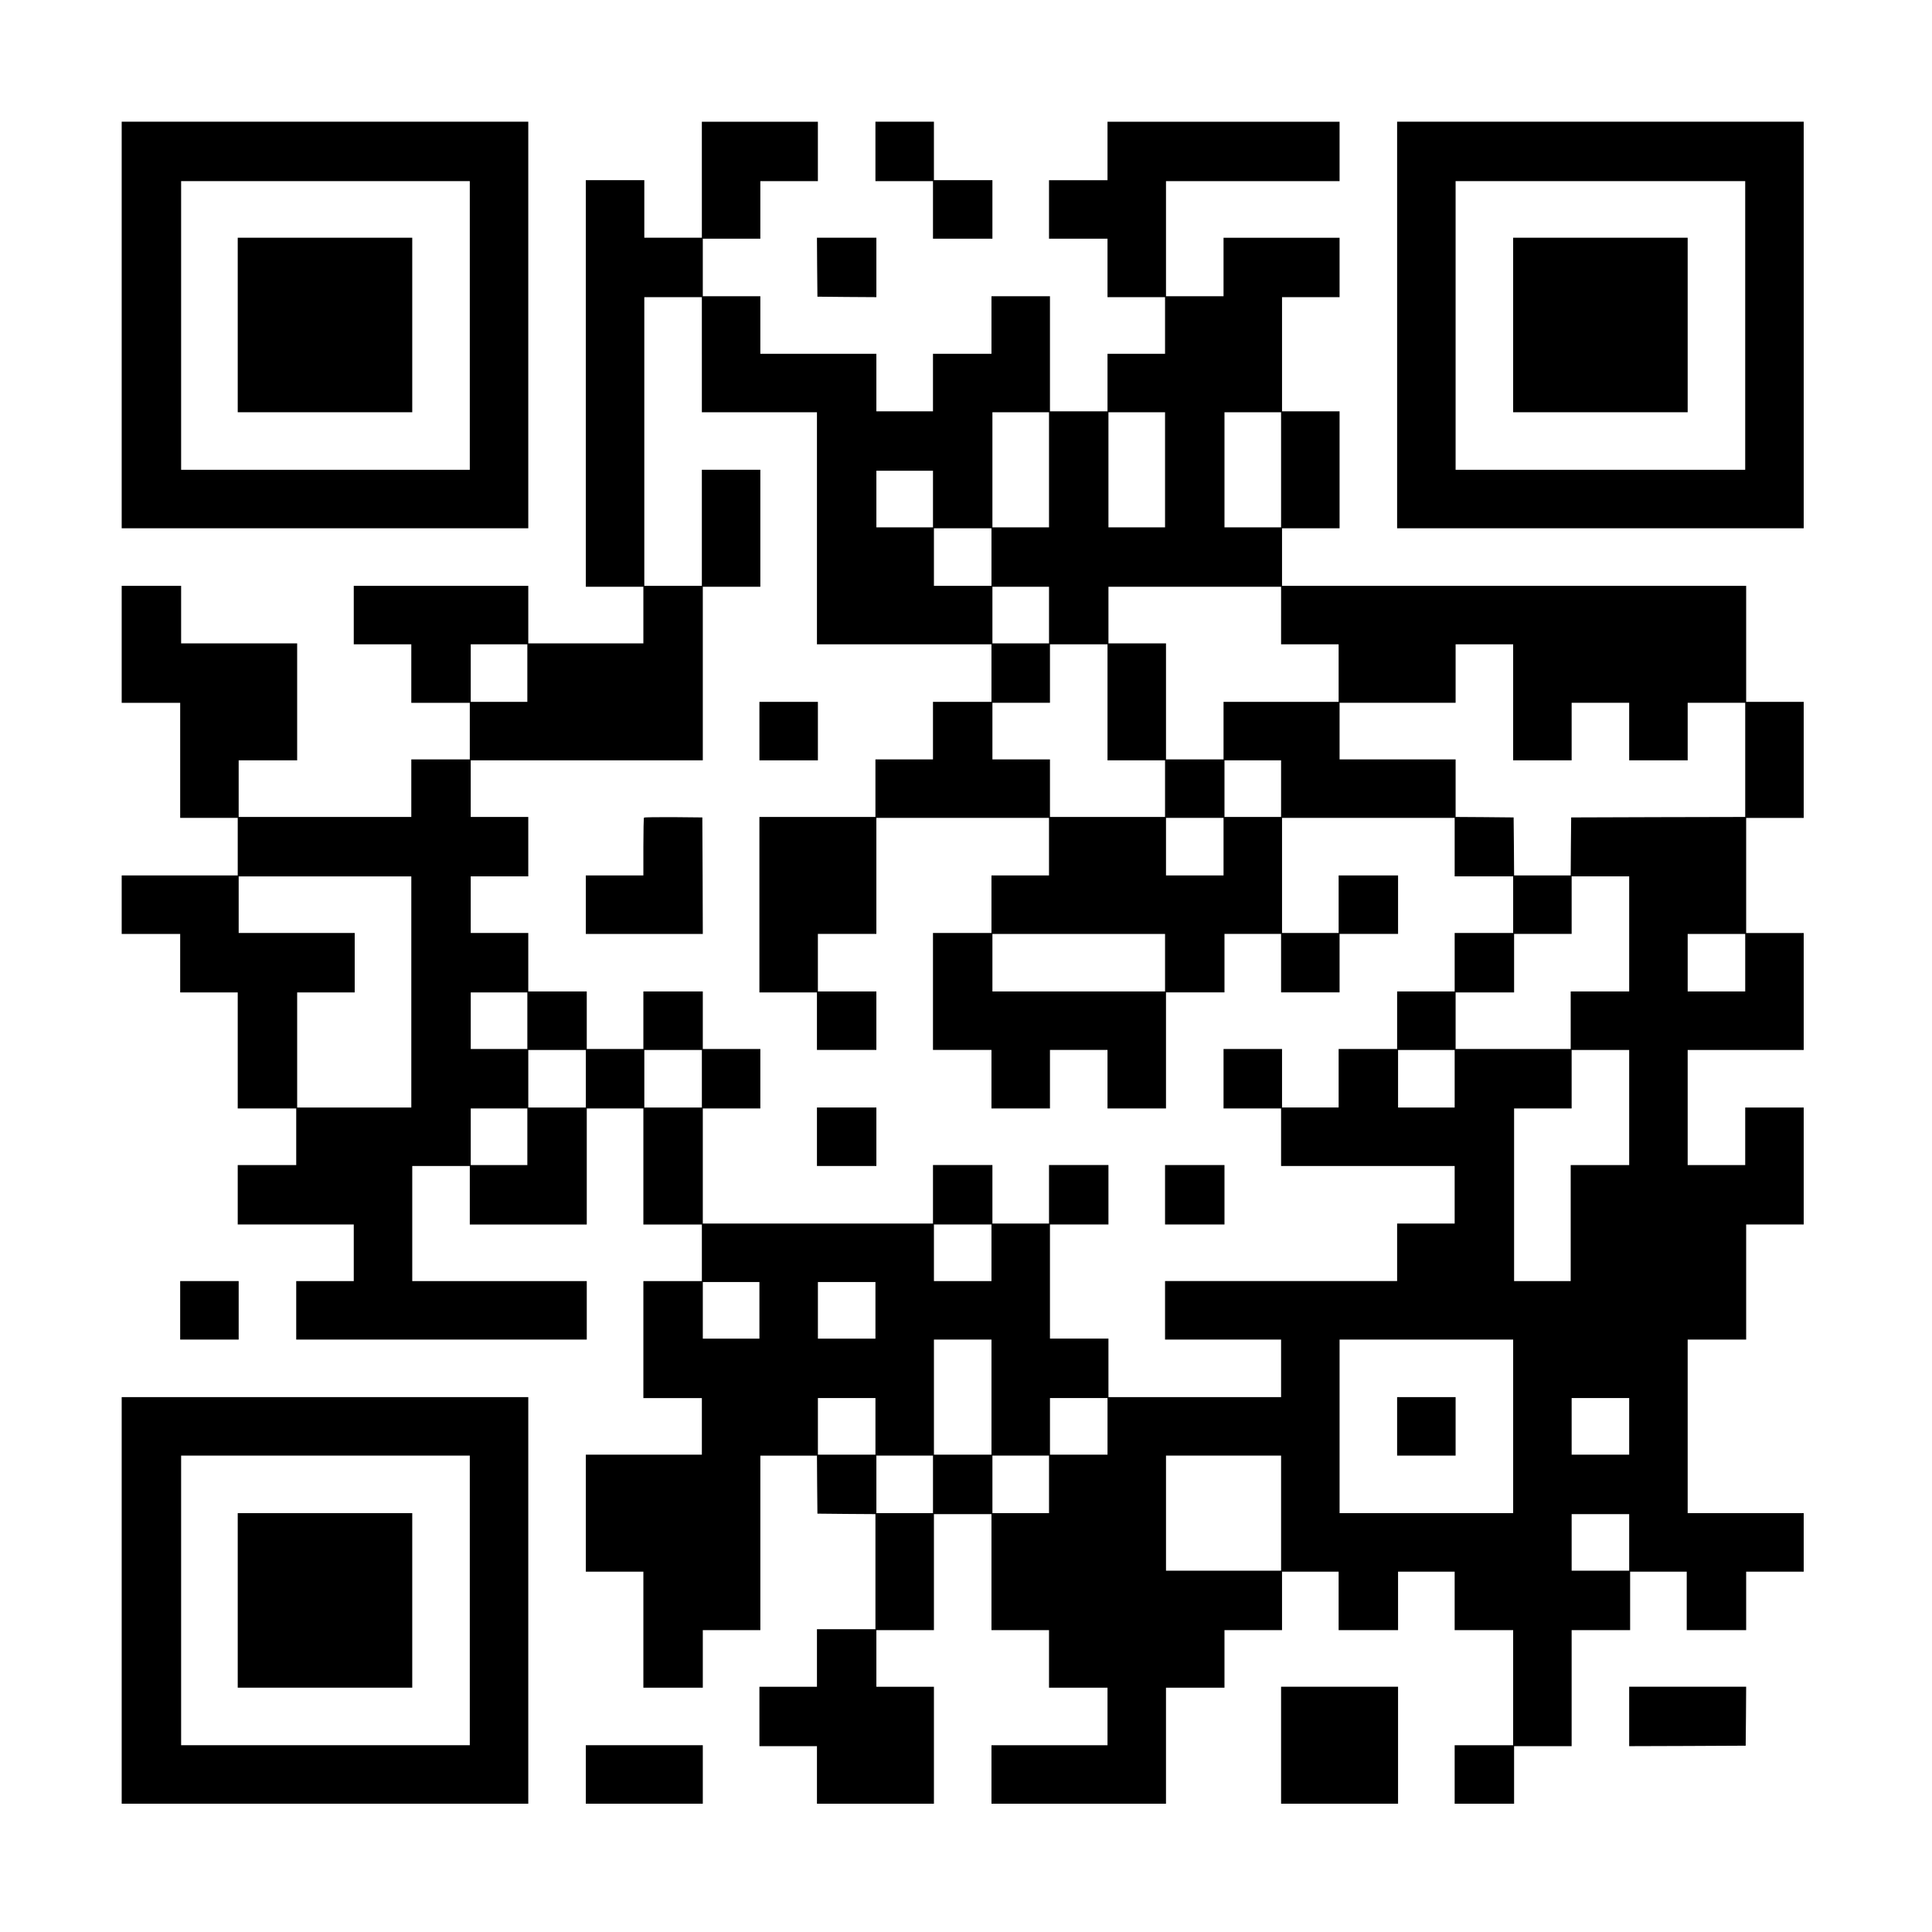 <?xml version="1.0" encoding="UTF-8" standalone="yes"?>
<svg version="1.0" xmlns="http://www.w3.org/2000/svg" width="2048" height="2048" viewBox="0 0 2048 2048" preserveAspectRatio="xMidYMid meet">
  <g transform="translate(0,2048) scale(0.1,-0.1)" fill="#000000" stroke="none">
    <path d="M1290 17035 l0 -2155 2155 0 2155 0 0 2155 0 2155 -2155 0 -2155 0 0
-2155z m3690 -5 l0 -1530 -1530 0 -1530 0 0 1530 0 1530 1530 0 1530 0 0
-1530z"/>
    <path d="M2520 17035 l0 -925 925 0 925 0 0 925 0 925 -925 0 -925 0 0 -925z"/>
    <path d="M7440 18575 l0 -615 -305 0 -305 0 0 305 0 305 -310 0 -310 0 0
-2155 0 -2155 305 0 305 0 0 -300 0 -300 -610 0 -610 0 0 305 0 305 -925 0
-925 0 0 -310 0 -310 305 0 305 0 0 -310 0 -310 310 0 310 0 0 -300 0 -300
-310 0 -310 0 0 -305 0 -305 -915 0 -915 0 0 300 0 300 310 0 310 0 0 620 0
620 -615 0 -615 0 0 305 0 305 -315 0 -315 0 0 -620 0 -620 310 0 310 0 0
-610 0 -610 305 0 305 0 0 -305 0 -305 -615 0 -615 0 0 -310 0 -310 310 0 310
0 0 -310 0 -310 305 0 305 0 0 -615 0 -615 310 0 310 0 0 -300 0 -300 -310 0
-310 0 0 -315 0 -315 615 0 615 0 0 -300 0 -300 -305 0 -305 0 0 -310 0 -310
1540 0 1540 0 0 310 0 310 -925 0 -925 0 0 610 0 610 305 0 305 0 0 -310 0
-310 620 0 620 0 0 615 0 615 300 0 300 0 0 -615 0 -615 310 0 310 0 0 -300 0
-300 -310 0 -310 0 0 -620 0 -620 310 0 310 0 0 -300 0 -300 -615 0 -615 0 0
-620 0 -620 305 0 305 0 0 -615 0 -615 315 0 315 0 0 305 0 305 305 0 305 0 0
925 0 925 300 0 300 0 2 -307 3 -308 308 -3 307 -2 0 -610 0 -610 -310 0 -310
0 0 -305 0 -305 -305 0 -305 0 0 -315 0 -315 305 0 305 0 0 -305 0 -305 620 0
620 0 0 620 0 620 -305 0 -305 0 0 300 0 300 305 0 305 0 0 615 0 615 305 0
305 0 0 -615 0 -615 305 0 305 0 0 -305 0 -305 310 0 310 0 0 -305 0 -305
-615 0 -615 0 0 -310 0 -310 925 0 925 0 0 615 0 615 310 0 310 0 0 305 0 305
305 0 305 0 0 310 0 310 300 0 300 0 0 -310 0 -310 315 0 315 0 0 310 0 310
300 0 300 0 0 -310 0 -310 310 0 310 0 0 -610 0 -610 -310 0 -310 0 0 -310 0
-310 315 0 315 0 0 305 0 305 305 0 305 0 0 615 0 615 310 0 310 0 0 310 0
310 300 0 300 0 0 -310 0 -310 315 0 315 0 0 310 0 310 305 0 305 0 0 310 0
310 -615 0 -615 0 0 920 0 920 310 0 310 0 0 610 0 610 305 0 305 0 0 620 0
620 -310 0 -310 0 0 -305 0 -305 -305 0 -305 0 0 610 0 610 615 0 615 0 0 620
0 620 -305 0 -305 0 0 610 0 610 305 0 305 0 0 615 0 615 -305 0 -305 0 0 615
0 615 -2460 0 -2460 0 0 305 0 305 305 0 305 0 0 620 0 620 -305 0 -305 0 0
605 0 605 305 0 305 0 0 315 0 315 -615 0 -615 0 0 -310 0 -310 -305 0 -305 0
0 610 0 610 920 0 920 0 0 315 0 315 -1230 0 -1230 0 0 -310 0 -310 -310 0
-310 0 0 -310 0 -310 310 0 310 0 0 -310 0 -310 305 0 305 0 0 -300 0 -300
-305 0 -305 0 0 -305 0 -305 -305 0 -305 0 0 610 0 610 -310 0 -310 0 0 -305
0 -305 -310 0 -310 0 0 -305 0 -305 -300 0 -300 0 0 305 0 305 -615 0 -615 0
0 305 0 305 -305 0 -305 0 0 305 0 305 305 0 305 0 0 305 0 305 305 0 305 0 0
315 0 315 -615 0 -615 0 0 -615z m0 -1855 l0 -610 610 0 610 0 0 -1230 0
-1230 925 0 925 0 0 -305 0 -305 -310 0 -310 0 0 -305 0 -305 -305 0 -305 0 0
-305 0 -305 -615 0 -615 0 0 -930 0 -930 305 0 305 0 0 -305 0 -305 315 0 315
0 0 310 0 310 -310 0 -310 0 0 305 0 305 310 0 310 0 0 615 0 615 915 0 915 0
0 -305 0 -305 -305 0 -305 0 0 -305 0 -305 -310 0 -310 0 0 -620 0 -620 310 0
310 0 0 -310 0 -310 310 0 310 0 0 310 0 310 305 0 305 0 0 -310 0 -310 310 0
310 0 0 615 0 615 310 0 310 0 0 310 0 310 300 0 300 0 0 -310 0 -310 310 0
310 0 0 310 0 310 310 0 310 0 0 310 0 310 -315 0 -315 0 0 -305 0 -305 -300
0 -300 0 0 610 0 610 915 0 915 0 0 -310 0 -310 310 0 310 0 0 -300 0 -300
-310 0 -310 0 0 -310 0 -310 -305 0 -305 0 0 -305 0 -305 -310 0 -310 0 0
-310 0 -310 -300 0 -300 0 0 310 0 310 -310 0 -310 0 0 -315 0 -315 305 0 305
0 0 -305 0 -305 920 0 920 0 0 -305 0 -305 -305 0 -305 0 0 -305 0 -305 -1230
0 -1230 0 0 -310 0 -310 615 0 615 0 0 -305 0 -305 -915 0 -915 0 0 310 0 310
-310 0 -310 0 0 605 0 605 310 0 310 0 0 315 0 315 -315 0 -315 0 0 -310 0
-310 -300 0 -300 0 0 310 0 310 -315 0 -315 0 0 -310 0 -310 -1220 0 -1220 0
0 610 0 610 305 0 305 0 0 315 0 315 -305 0 -305 0 0 305 0 305 -315 0 -315 0
0 -305 0 -305 -300 0 -300 0 0 305 0 305 -310 0 -310 0 0 310 0 310 -305 0
-305 0 0 300 0 300 305 0 305 0 0 315 0 315 -305 0 -305 0 0 300 0 300 1230 0
1230 0 0 920 0 920 305 0 305 0 0 620 0 620 -310 0 -310 0 0 -615 0 -615 -305
0 -305 0 0 1530 0 1530 305 0 305 0 0 -610z m3680 -1220 l0 -610 -300 0 -300
0 0 610 0 610 300 0 300 0 0 -610z m1230 0 l0 -610 -300 0 -300 0 0 610 0 610
300 0 300 0 0 -610z m1230 0 l0 -610 -300 0 -300 0 0 610 0 610 300 0 300 0 0
-610z m-3690 -310 l0 -300 -300 0 -300 0 0 300 0 300 300 0 300 0 0 -300z
m620 -615 l0 -305 -305 0 -305 0 0 305 0 305 305 0 305 0 0 -305z m610 -615
l0 -300 -300 0 -300 0 0 300 0 300 300 0 300 0 0 -300z m2460 -5 l0 -305 305
0 305 0 0 -305 0 -305 -610 0 -610 0 0 -305 0 -305 -305 0 -305 0 0 615 0 615
-305 0 -305 0 0 300 0 300 915 0 915 0 0 -305z m-7990 -610 l0 -305 -300 0
-300 0 0 305 0 305 300 0 300 0 0 -305z m6150 -310 l0 -615 305 0 305 0 0
-300 0 -300 -610 0 -610 0 0 305 0 305 -305 0 -305 0 0 300 0 300 305 0 305 0
0 310 0 310 305 0 305 0 0 -615z m4300 0 l0 -615 310 0 310 0 0 305 0 305 305
0 305 0 0 -305 0 -305 310 0 310 0 0 305 0 305 305 0 305 0 0 -605 0 -605
-922 -2 -923 -3 -3 -307 -2 -308 -300 0 -300 0 -2 308 -3 307 -307 3 -308 2 0
305 0 305 -615 0 -615 0 0 300 0 300 615 0 615 0 0 310 0 310 305 0 305 0 0
-615z m-2460 -915 l0 -300 -300 0 -300 0 0 300 0 300 300 0 300 0 0 -300z
m-610 -615 l0 -305 -305 0 -305 0 0 305 0 305 305 0 305 0 0 -305z m-8610
-1540 l0 -1225 -605 0 -605 0 0 610 0 610 305 0 305 0 0 315 0 315 -615 0
-615 0 0 300 0 300 915 0 915 0 0 -1225z m12910 615 l0 -610 -310 0 -310 0 0
-305 0 -305 -610 0 -610 0 0 300 0 300 310 0 310 0 0 310 0 310 305 0 305 0 0
305 0 305 305 0 305 0 0 -610z m-4920 -305 l0 -305 -915 0 -915 0 0 305 0 305
915 0 915 0 0 -305z m6150 0 l0 -305 -305 0 -305 0 0 305 0 305 305 0 305 0 0
-305z m-12910 -615 l0 -300 -300 0 -300 0 0 300 0 300 300 0 300 0 0 -300z
m620 -615 l0 -305 -305 0 -305 0 0 305 0 305 305 0 305 0 0 -305z m1230 0 l0
-305 -305 0 -305 0 0 305 0 305 305 0 305 0 0 -305z m7980 0 l0 -305 -300 0
-300 0 0 305 0 305 300 0 300 0 0 -305z m1850 -305 l0 -610 -310 0 -310 0 0
-615 0 -615 -300 0 -300 0 0 915 0 915 305 0 305 0 0 310 0 310 305 0 305 0 0
-610z m-11680 -310 l0 -300 -300 0 -300 0 0 300 0 300 300 0 300 0 0 -300z
m4920 -1230 l0 -300 -305 0 -305 0 0 300 0 300 305 0 305 0 0 -300z m-2460
-610 l0 -300 -300 0 -300 0 0 300 0 300 300 0 300 0 0 -300z m1230 0 l0 -300
-305 0 -305 0 0 300 0 300 305 0 305 0 0 -300z m1230 -920 l0 -610 -305 0
-305 0 0 610 0 610 305 0 305 0 0 -610z m5530 -310 l0 -920 -920 0 -920 0 0
920 0 920 920 0 920 0 0 -920z m-6760 0 l0 -300 -305 0 -305 0 0 300 0 300
305 0 305 0 0 -300z m2460 0 l0 -300 -305 0 -305 0 0 300 0 300 305 0 305 0 0
-300z m5530 0 l0 -300 -305 0 -305 0 0 300 0 300 305 0 305 0 0 -300z m-7380
-615 l0 -305 -300 0 -300 0 0 305 0 305 300 0 300 0 0 -305z m1230 0 l0 -305
-300 0 -300 0 0 305 0 305 300 0 300 0 0 -305z m2460 -305 l0 -610 -610 0
-610 0 0 610 0 610 610 0 610 0 0 -610z m3690 -310 l0 -300 -305 0 -305 0 0
300 0 300 305 0 305 0 0 -300z"/>
    <path d="M8050 12730 l0 -310 310 0 310 0 0 310 0 310 -310 0 -310 0 0 -310z"/>
    <path d="M6827 11813 c-4 -3 -7 -143 -7 -310 l0 -303 -305 0 -305 0 0 -310 0
-310 620 0 620 0 -2 618 -3 617 -306 3 c-168 1 -308 -1 -312 -5z"/>
    <path d="M8660 8430 l0 -310 315 0 315 0 0 310 0 310 -315 0 -315 0 0 -310z"/>
    <path d="M12350 7815 l0 -315 315 0 315 0 0 315 0 315 -315 0 -315 0 0 -315z"/>
    <path d="M14810 5360 l0 -310 310 0 310 0 0 310 0 310 -310 0 -310 0 0 -310z"/>
    <path d="M9280 18875 l0 -315 305 0 305 0 0 -305 0 -305 315 0 315 0 0 310 0
310 -310 0 -310 0 0 310 0 310 -310 0 -310 0 0 -315z"/>
    <path d="M14810 17035 l0 -2155 2155 0 2155 0 0 2155 0 2155 -2155 0 -2155 0
0 -2155z m3690 -5 l0 -1530 -1535 0 -1535 0 0 1530 0 1530 1535 0 1535 0 0
-1530z"/>
    <path d="M16040 17035 l0 -925 925 0 925 0 0 925 0 925 -925 0 -925 0 0 -925z"/>
    <path d="M8662 17648 l3 -313 313 -3 312 -2 0 315 0 315 -315 0 -315 0 2 -312z"/>
    <path d="M1910 6590 l0 -310 310 0 310 0 0 310 0 310 -310 0 -310 0 0 -310z"/>
    <path d="M1290 3515 l0 -2155 2155 0 2155 0 0 2155 0 2155 -2155 0 -2155 0 0
-2155z m3690 0 l0 -1535 -1530 0 -1530 0 0 1535 0 1535 1530 0 1530 0 0 -1535z"/>
    <path d="M2520 3515 l0 -925 925 0 925 0 0 925 0 925 -925 0 -925 0 0 -925z"/>
    <path d="M13580 1980 l0 -620 620 0 620 0 0 620 0 620 -620 0 -620 0 0 -620z"/>
    <path d="M17270 2285 l0 -315 618 2 617 3 3 313 2 312 -620 0 -620 0 0 -315z"/>
    <path d="M6210 1670 l0 -310 620 0 620 0 0 310 0 310 -620 0 -620 0 0 -310z"/>
  </g>
</svg>